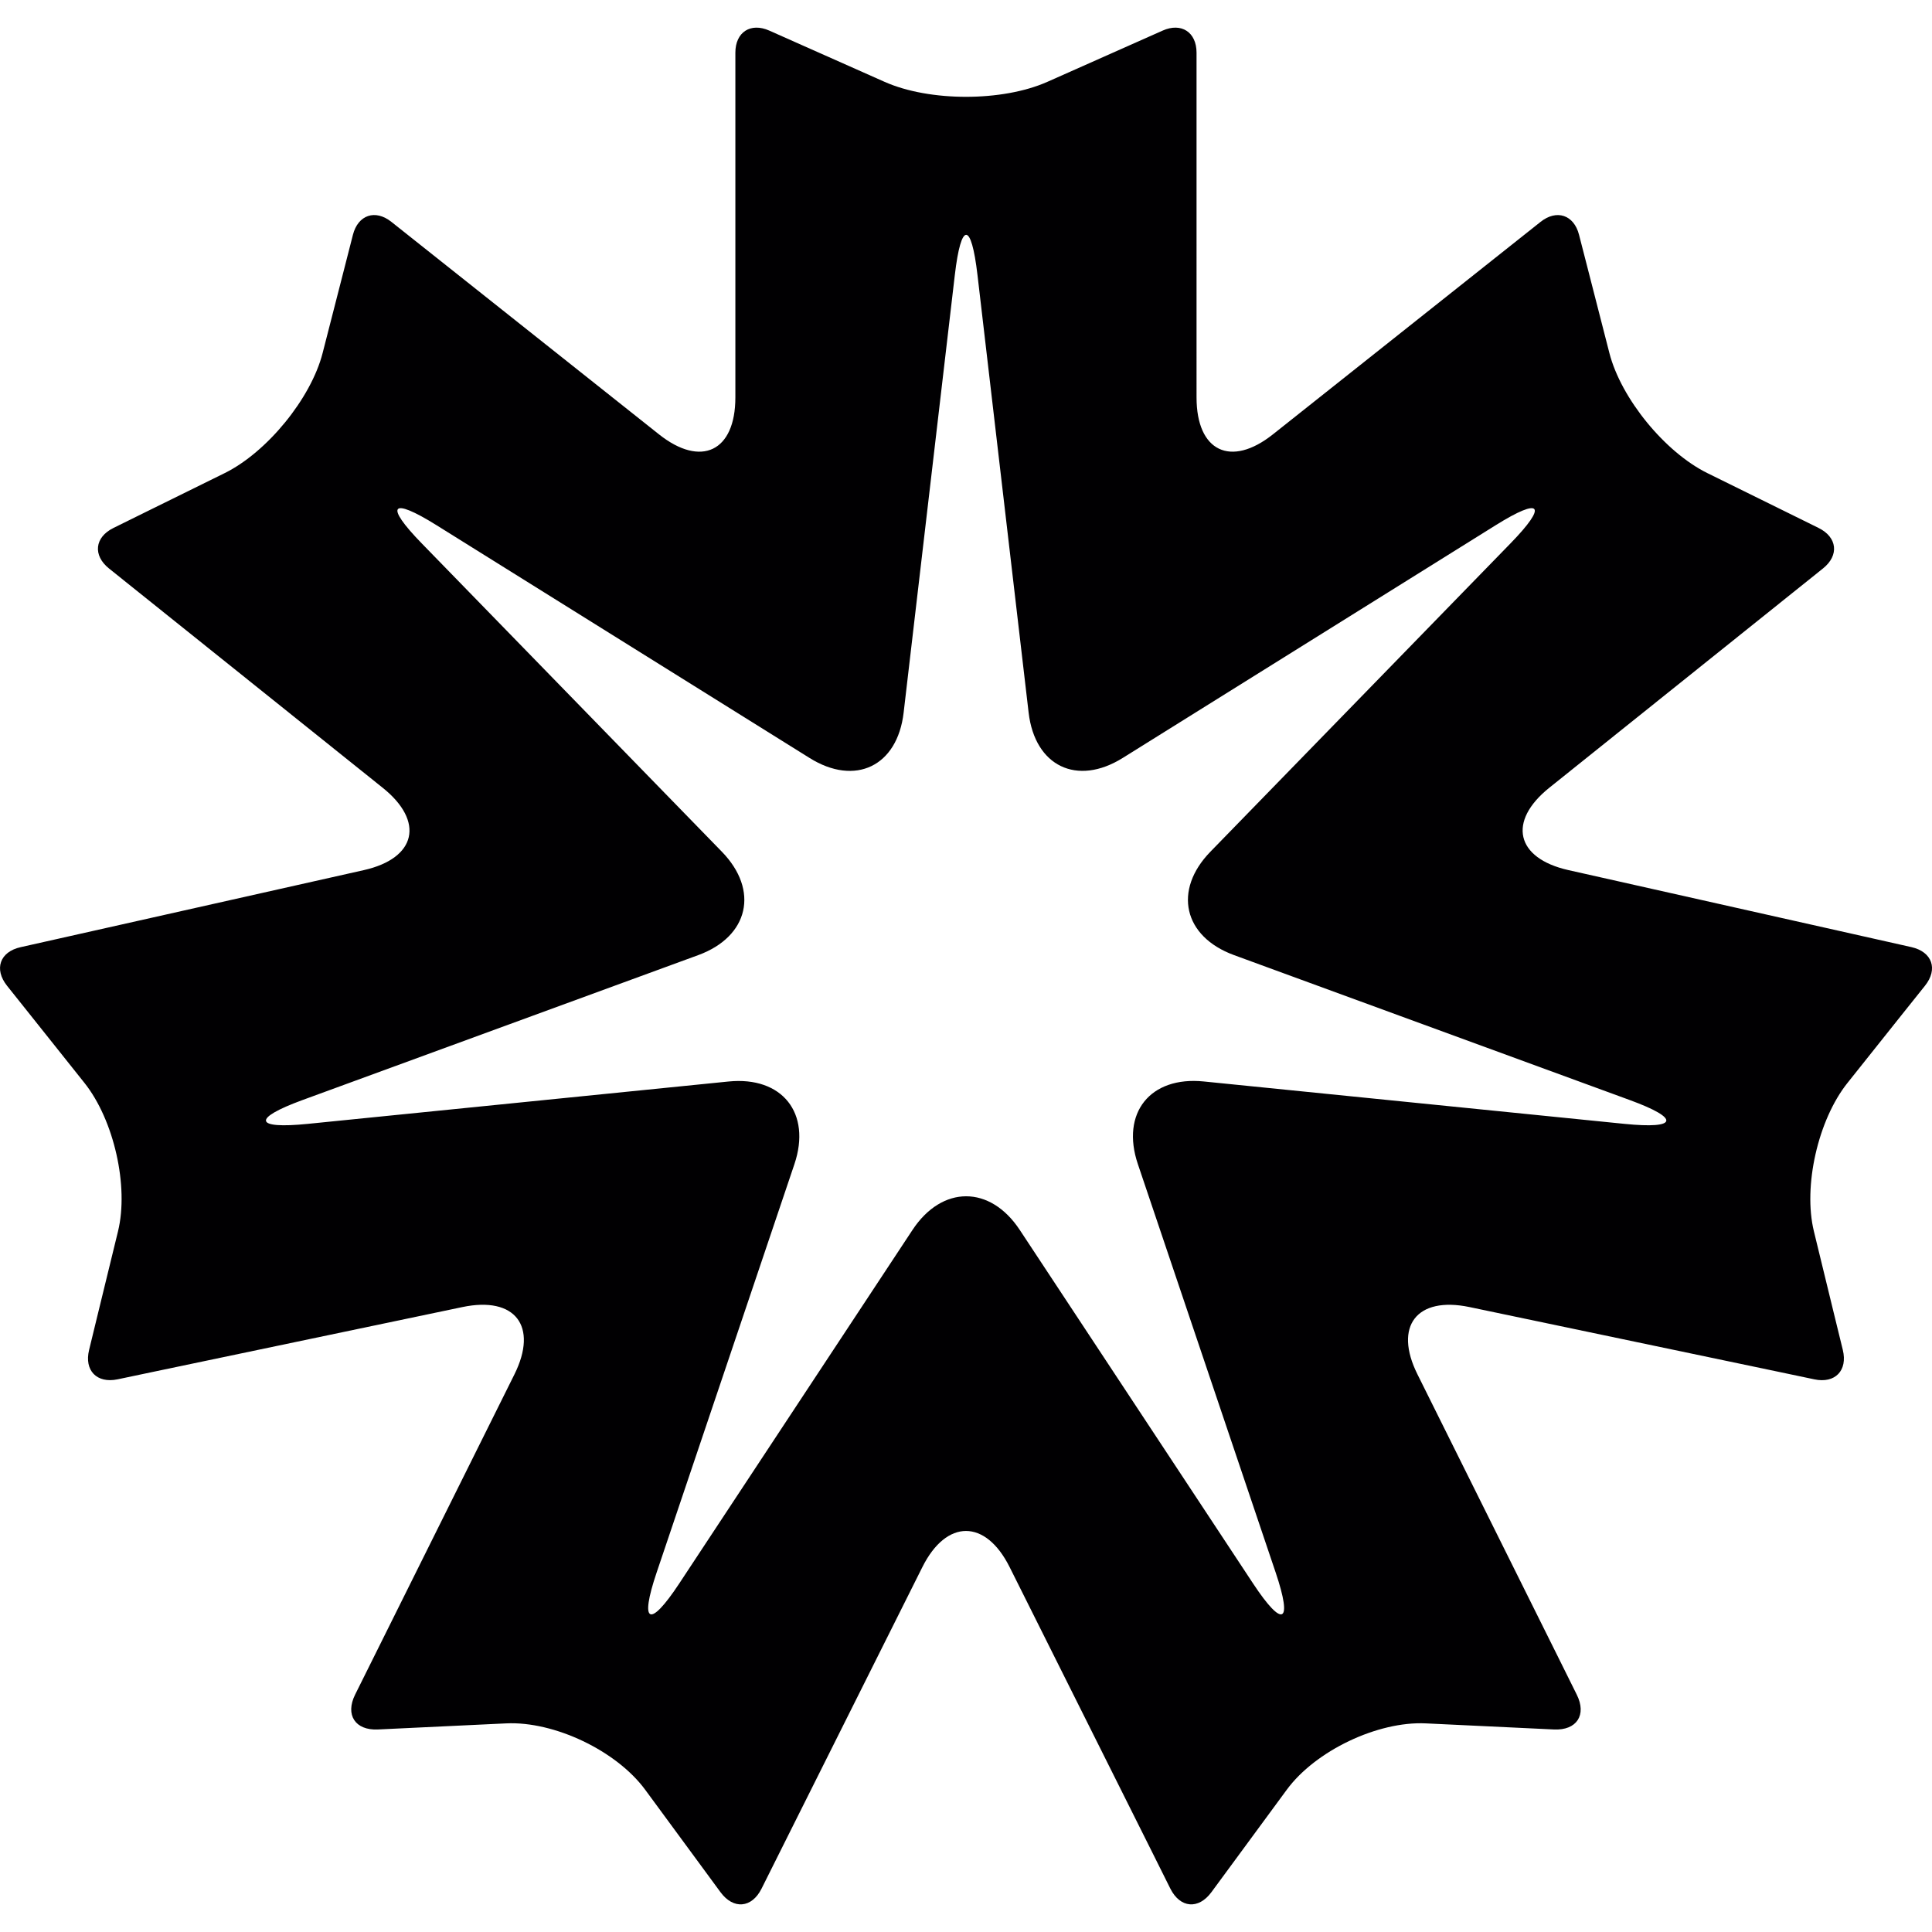 <?xml version="1.0" encoding="iso-8859-1"?>
<!-- Uploaded to: SVG Repo, www.svgrepo.com, Generator: SVG Repo Mixer Tools -->
<svg height="800px" width="800px" version="1.1" id="Capa_1" xmlns="http://www.w3.org/2000/svg" xmlns:xlink="http://www.w3.org/1999/xlink" 
	 viewBox="0 0 44.369 44.369" xml:space="preserve">
<g>
	<path style="fill:#010002;" d="M43.897,21.751l-0.863-0.194l-7.016-1.575c-1.207-0.271-1.402-1.118-0.438-1.891l5.605-4.491
		c0,0,0.305-0.244,0.68-0.545c0.377-0.301,0.33-0.718-0.102-0.931l-0.782-0.386c0,0-0.792-0.391-1.769-0.872
		c-0.978-0.482-1.985-1.717-2.252-2.759L36.476,6.22c0,0-0.096-0.371-0.213-0.828c-0.117-0.458-0.514-0.59-0.883-0.297l-0.67,0.532
		l-5.477,4.348c-0.969,0.769-1.754,0.39-1.754-0.847V2.064c0,0,0-0.382,0-0.854s-0.35-0.699-0.779-0.507L25.919,1.05
		c0,0-0.836,0.372-1.867,0.83c-1.032,0.458-2.704,0.458-3.736,0l-1.868-0.83c0,0-0.349-0.155-0.78-0.347s-0.78,0.035-0.78,0.507
		v0.854v7.064c0,1.237-0.785,1.616-1.754,0.847L9.658,5.627c0,0-0.3-0.238-0.67-0.532c-0.37-0.294-0.765-0.161-0.883,0.297
		L7.893,6.221c0,0-0.217,0.845-0.484,1.887s-1.276,2.278-2.253,2.759l-1.769,0.872c0,0-0.35,0.173-0.782,0.386
		c-0.432,0.213-0.477,0.63-0.101,0.931l0.68,0.545l5.604,4.49c0.969,0.775,0.773,1.621-0.434,1.892l-7.015,1.575
		c0,0-0.387,0.087-0.865,0.194c-0.478,0.106-0.617,0.504-0.312,0.887l0.552,0.692c0,0,0.549,0.689,1.226,1.539
		c0.677,0.85,1.022,2.375,0.77,3.408l-0.456,1.869c0,0-0.093,0.383-0.208,0.855s0.177,0.773,0.653,0.675l0.861-0.181l7.06-1.479
		c1.21-0.254,1.745,0.438,1.194,1.546L8.577,38.07c0,0-0.189,0.379-0.421,0.846c-0.233,0.468,0.002,0.826,0.523,0.802l0.944-0.045
		c0,0,0.896-0.043,2.001-0.095c1.105-0.053,2.535,0.629,3.193,1.524l1.192,1.621c0,0,0.241,0.327,0.537,0.731
		c0.297,0.404,0.719,0.367,0.943-0.08l0.406-0.812l3.288-6.574c0.553-1.105,1.45-1.105,2.003,0l3.287,6.574
		c0,0,0.183,0.363,0.405,0.812c0.225,0.447,0.646,0.484,0.943,0.08l0.538-0.731c0,0,0.534-0.726,1.192-1.621
		s2.088-1.577,3.193-1.524l2,0.095c0,0,0.424,0.021,0.944,0.045c0.522,0.024,0.757-0.334,0.522-0.802l-0.42-0.846l-3.237-6.507
		c-0.552-1.106-0.017-1.799,1.194-1.546l7.06,1.479c0,0,0.385,0.082,0.86,0.181c0.477,0.101,0.769-0.203,0.654-0.675l-0.209-0.855
		c0,0-0.203-0.837-0.455-1.869c-0.252-1.033,0.094-2.56,0.771-3.408l1.226-1.539c0,0,0.247-0.31,0.553-0.692
		C44.514,22.256,44.373,21.859,43.897,21.751z M37.307,25.81l-9.663-0.974c-1.231-0.124-1.908,0.725-1.513,1.897l3.166,9.383
		c0.395,1.172,0.164,1.285-0.518,0.252l-5.359-8.121c-0.68-1.032-1.784-1.032-2.465,0l-5.359,8.123
		c-0.681,1.031-0.913,0.918-0.517-0.254l3.165-9.381c0.395-1.173-0.282-2.021-1.512-1.898L7.069,25.81
		c-1.231,0.124-1.287-0.12-0.125-0.546l9.093-3.33c1.16-0.426,1.403-1.489,0.54-2.375L9.686,12.48
		c-0.863-0.886-0.711-1.074,0.338-0.419l8.568,5.346c1.049,0.655,2.016,0.19,2.16-1.039l1.176-10.054
		c0.144-1.228,0.377-1.228,0.52,0l1.175,10.054c0.145,1.228,1.111,1.693,2.16,1.039l8.567-5.346
		c1.049-0.655,1.201-0.467,0.338,0.419l-6.89,7.079c-0.863,0.886-0.62,1.95,0.541,2.375l9.092,3.33
		C38.593,25.689,38.538,25.934,37.307,25.81z"/>
</g>
</svg>